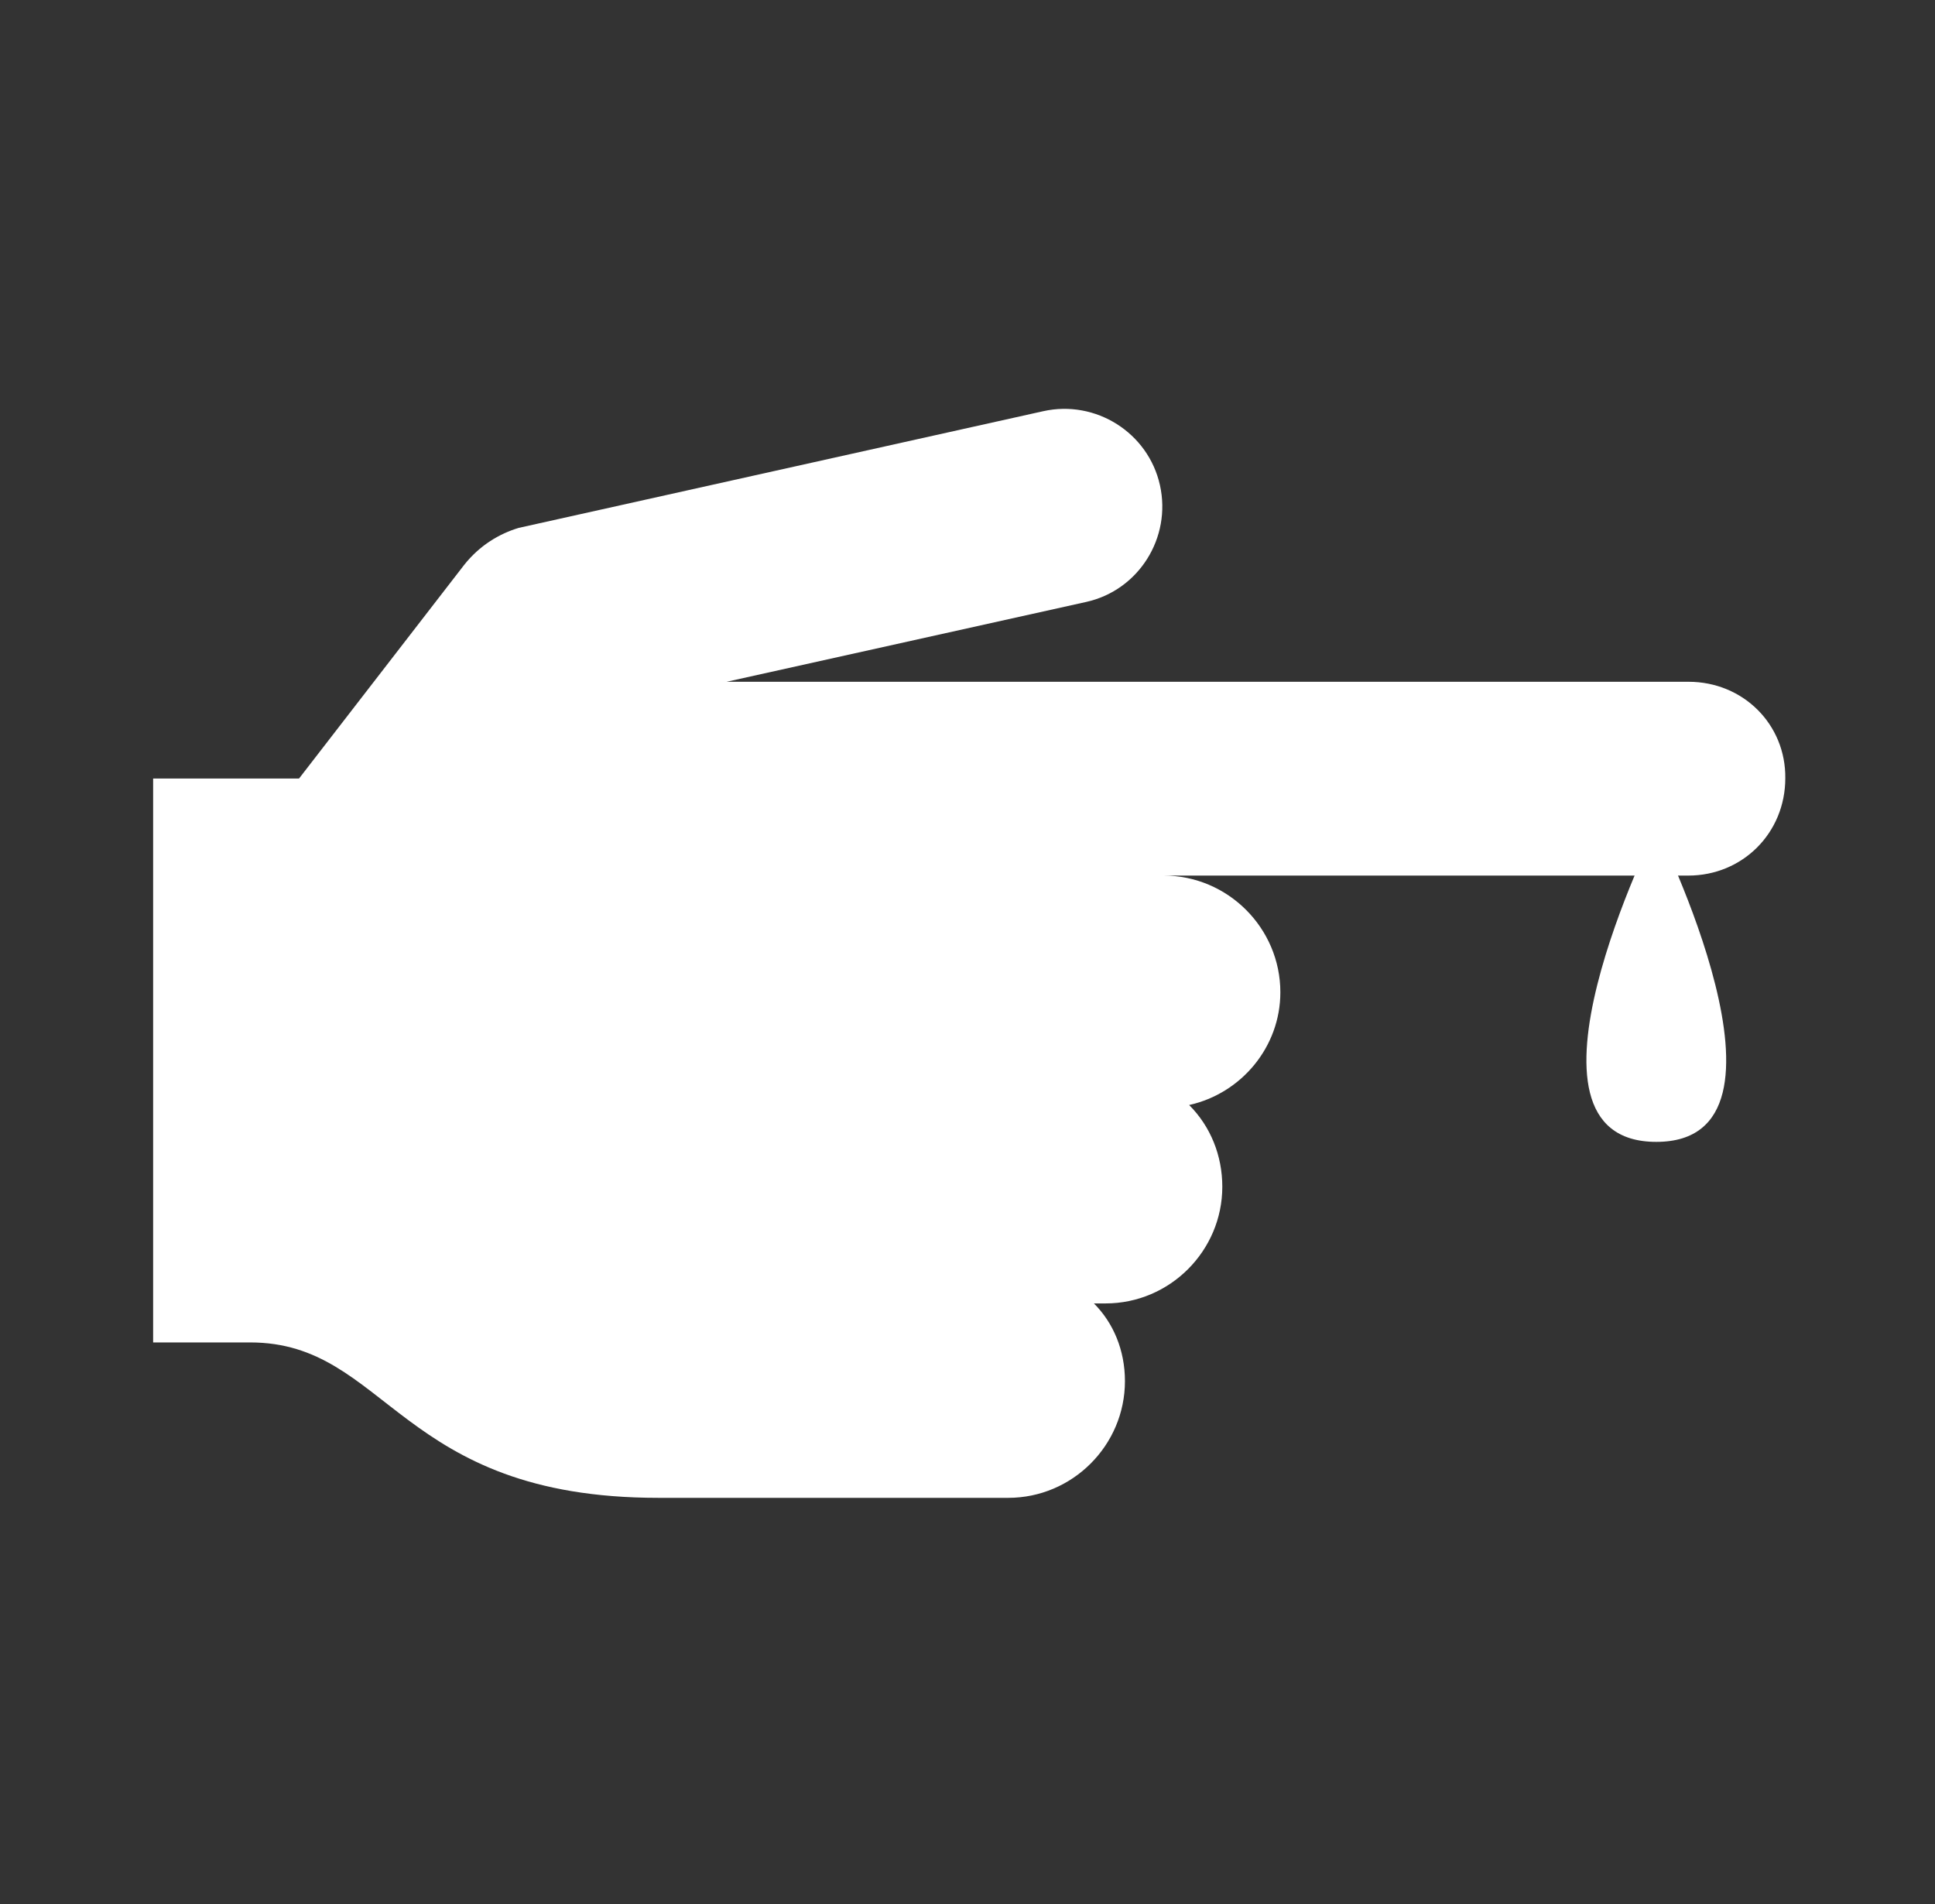 <?xml version="1.0" encoding="UTF-8"?>
<svg width="63px" height="62px" viewBox="0 0 63 62" version="1.1" xmlns="http://www.w3.org/2000/svg" xmlns:xlink="http://www.w3.org/1999/xlink">
    <rect x="0" y="0" width="63" height="62" fill="#333333" stroke="none"/>
    <title>diabetes--endocrine-disorders</title>
    <defs>
        <polygon id="path-1" points="0 61.44 61.44 61.44 61.44 0 0 0"></polygon>
        <polygon id="path-3" points="0 0 61.44 0 61.44 61.44 0 61.44"></polygon>
        <polygon id="path-5" points="0 61.44 61.44 61.44 61.44 0 0 0"></polygon>
    </defs>
    <g id="Page-1" stroke="none" stroke-width="1" fill="none" fill-rule="evenodd">
        <g id="icons---therapeutic-area" transform="translate(-257, -395)">
            <g id="diabetes--endocrine-disorders" transform="translate(257.566, 395.038)">
                <g id="Group">
                    <g id="SVGID_00000078738267670525383140000014397176690706323871_-Clipped">
                        <mask id="mask-2" fill="white">
                            <use xlink:href="#path-1"></use>
                        </mask>
                        <g id="SVGID_1_"></g>
                    </g>
                    <g id="Clipped">
                        <mask id="mask-4" fill="white">
                            <use xlink:href="#path-3"></use>
                        </mask>
                        <g id="SVGID_00000085230873264506453060000005274596100353628603_"></g>
                        <g mask="url(#mask-4)">
                            <g transform="translate(0, 0)">
                                <mask id="mask-6" fill="white">
                                    <use xlink:href="#path-5"></use>
                                </mask>
                                <g id="SVGID_00000151542455436254499400000004769048853814206395_" stroke="none" fill="none"></g>
                                <path d="M54.41,22.16 L23.09,22.16 L34.8,19.56 C36.51,19.18 37.58,17.47 37.2,15.76 C36.82,14.05 35.11,12.97 33.4,13.35 L16.32,17.15 C15.69,17.34 15.05,17.72 14.55,18.35 L9.17,25.31 L4.42,25.31 L4.42,43.67 L7.58,43.67 C12.07,43.67 12.39,48.73 20.87,48.73 C22.89,48.73 29.6,48.73 32.26,48.73 C34.35,48.73 36.06,47.02 36.06,44.93 C36.06,43.92 35.68,43.03 35.05,42.4 C35.18,42.4 35.3,42.4 35.43,42.4 C37.52,42.4 39.23,40.69 39.23,38.6 C39.23,37.59 38.85,36.64 38.15,35.94 C39.86,35.56 41.12,34.04 41.12,32.27 C41.12,30.18 39.41,28.47 37.32,28.47 L54.4,28.47 C56.17,28.47 57.56,27.08 57.56,25.3 C57.58,23.55 56.19,22.16 54.41,22.16 L54.41,22.16 Z" id="Path" stroke="none" fill="#FFFFFF" fill-rule="nonzero" mask="url(#mask-6)"></path>
                            </g>
                        </g>
                    </g>
                </g>
                <path d="M53.36,26.9 C53.36,26.9 58.48,37.14 53.36,37.14 C48.24,37.14 53.36,26.9 53.36,26.9 Z" id="Path" fill="#FFFFFF"></path>
            </g>
        </g>
    </g>
</svg>